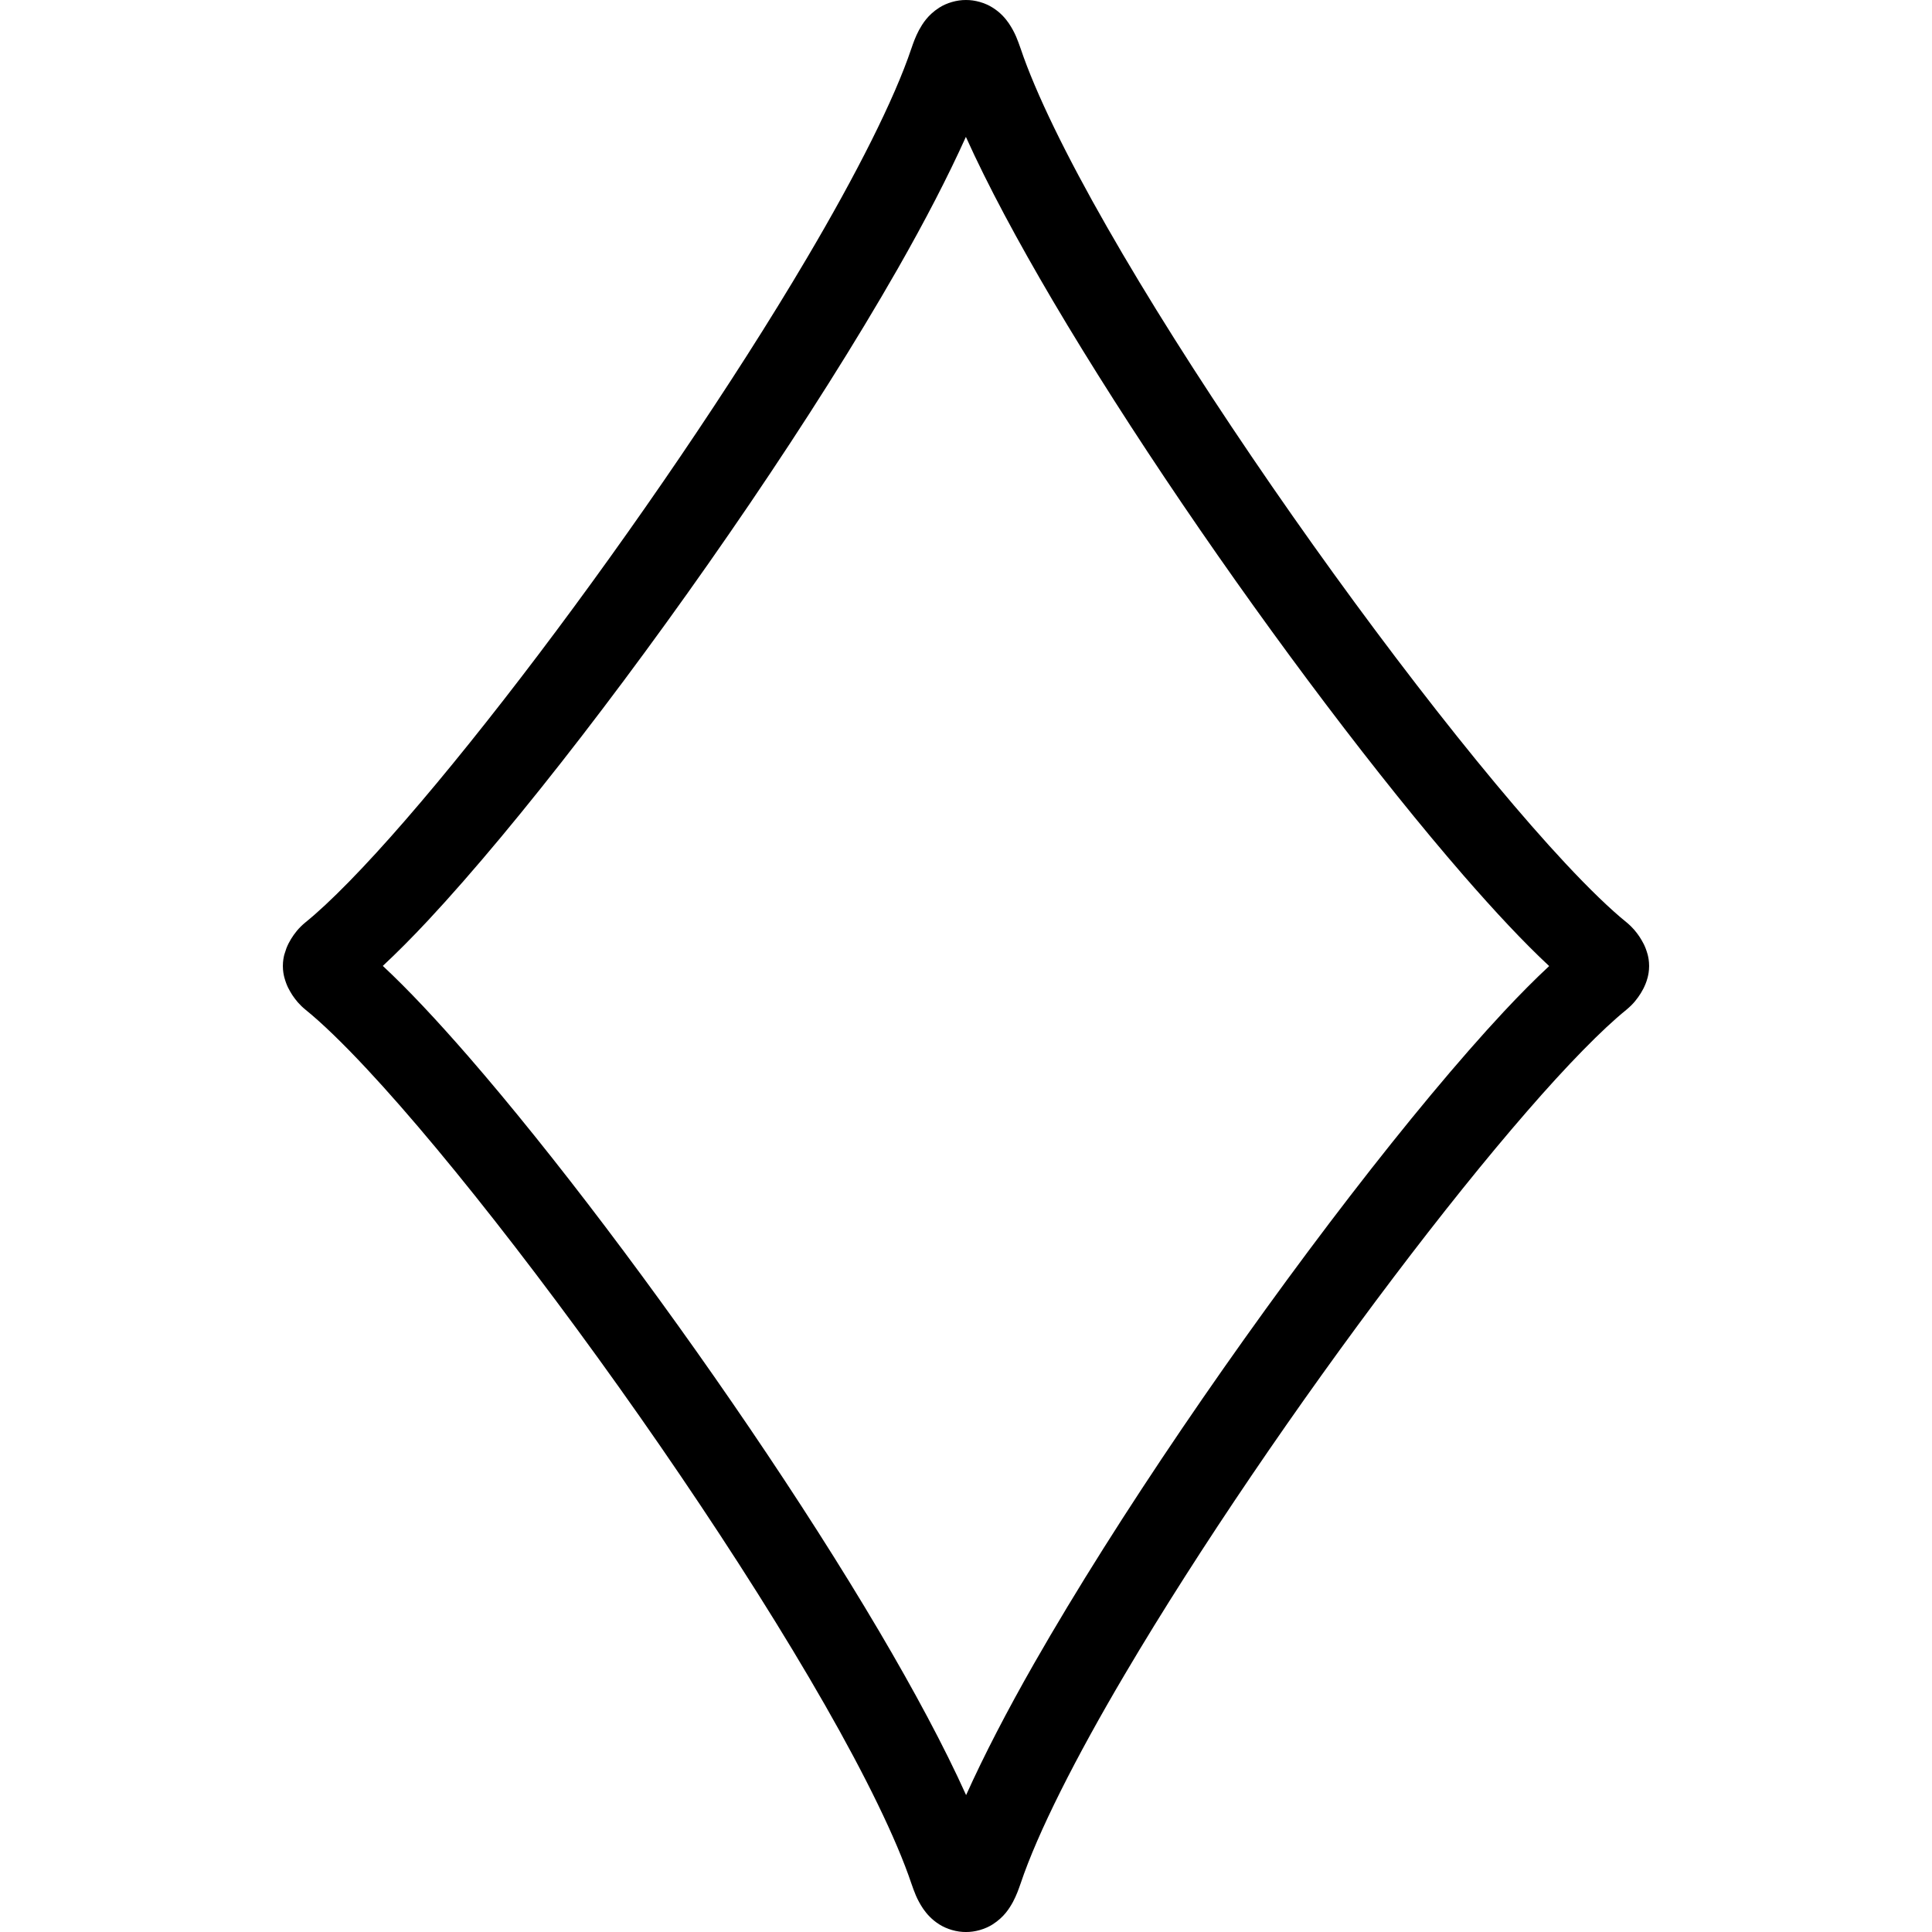 <?xml version="1.0" encoding="utf-8"?>

<!DOCTYPE svg PUBLIC "-//W3C//DTD SVG 1.1//EN" "http://www.w3.org/Graphics/SVG/1.1/DTD/svg11.dtd">
<!-- Uploaded to: SVG Repo, www.svgrepo.com, Generator: SVG Repo Mixer Tools -->
<svg height="800px" width="800px" version="1.1" id="_x32_" xmlns="http://www.w3.org/2000/svg" xmlns:xlink="http://www.w3.org/1999/xlink" 
	 viewBox="0 0 512 512"  xml:space="preserve">
<style type="text/css">
	.st0{fill:#000000;}
</style>
<g>
	<path class="st0" d="M431.039,267.571c-0.008,0.007-0.023,0.023-0.031,0.031l0.008-0.008L431.039,267.571z"/>
	<path class="st0" d="M81.008,267.617l0.028,0.024c-0.016-0.016-0.02-0.024-0.035-0.031c-0.012-0.016-0.031-0.032-0.043-0.039
		L81.008,267.617z"/>
	<path class="st0" d="M436.653,252.984c-0.671-2.389-1.342-3.405-2.163-4.731c-0.846-1.241-1.781-2.45-3.452-3.832l0,0
		c-4.188-3.374-9.83-8.802-16.232-15.673c-22.537-24.127-54.732-65.92-83.135-107.789c-14.215-20.94-27.523-41.932-38.28-60.77
		c-10.76-18.799-18.973-35.581-22.913-47.322l-0.004-0.008c-0.744-2.093-1.388-4.11-3.16-6.739
		c-0.903-1.295-2.214-2.823-4.246-4.094c-2.001-1.287-4.727-2.055-7.081-2.024c-2.373-0.031-5.107,0.752-7.1,2.04
		c-3.044,1.97-4.405,4.242-5.355,5.956c-0.93,1.768-1.481,3.304-2.016,4.886l0.004-0.024c-4.506,13.448-14.591,33.394-27.678,55.527
		c-19.643,33.285-46.062,71.922-71.064,104.975c-12.502,16.526-24.658,31.672-35.388,44.026
		c-10.694,12.332-20.117,21.956-26.433,27.035l0.027-0.023l0.012-0.008c-1.946,1.598-2.939,2.986-3.863,4.444
		c-0.446,0.737-0.841,1.481-1.228,2.45l-0.57,1.737c-0.17,0.722-0.36,1.59-0.372,2.978c0.012,1.388,0.202,2.257,0.376,2.978
		c0.651,2.366,1.318,3.404,2.148,4.746c0.849,1.248,1.806,2.497,3.513,3.886c4.183,3.373,9.802,8.786,16.188,15.634
		c22.536,24.126,54.728,65.919,83.132,107.789c14.215,20.94,27.523,41.94,38.284,60.77c10.756,18.799,18.973,35.581,22.916,47.33
		l0.016,0.047l-0.02-0.062c0.745,2.109,1.392,4.126,3.153,6.755c0.9,1.287,2.198,2.807,4.219,4.087
		c1.993,1.287,4.727,2.071,7.1,2.04c2.354,0.031,5.08-0.737,7.081-2.024c3.059-1.962,4.44-4.25,5.386-5.964
		c0.934-1.776,1.481-3.304,2.02-4.87l0.004-0.008c4.502-13.439,14.588-33.394,27.674-55.527
		c19.636-33.278,46.058-71.922,71.064-104.974c12.501-16.526,24.654-31.672,35.388-44.026
		c10.674-12.316,20.082-21.916,26.402-27.004l-0.02,0.008c1.935-1.59,2.92-2.955,3.843-4.398c0.45-0.736,0.85-1.481,1.245-2.443
		c0.194-0.488,0.392-1.032,0.578-1.753c0.174-0.721,0.372-1.605,0.384-3.017C437.026,254.588,436.828,253.705,436.653,252.984z
		 M398.548,268.074c-23.89,25.624-56.295,67.804-85.272,110.465c-14.475,21.326-28.05,42.739-39.191,62.236
		c-7.228,12.664-13.273,24.336-18.058,34.945c-5.832-12.928-13.715-27.593-23.037-43.414
		c-20.237-34.278-46.997-73.395-72.48-107.091c-12.746-16.844-25.162-32.324-36.333-45.19c-8.388-9.639-15.984-17.767-22.73-24.048
		c3.745-3.49,7.716-7.476,11.997-12.059c23.894-25.623,56.299-67.804,85.272-110.465c14.475-21.327,28.051-42.732,39.195-62.235
		c7.224-12.664,13.273-24.336,18.058-34.945c5.832,12.936,13.715,27.593,23.033,43.414c20.237,34.278,46.996,73.395,72.484,107.091
		c12.742,16.844,25.162,32.324,36.329,45.19c8.388,9.639,15.983,17.767,22.73,24.049
		C406.799,259.498,402.829,263.492,398.548,268.074z"/>
	<polygon class="st0" points="431.031,244.414 431.039,244.421 431.171,244.53 	"/>
</g>
</svg>